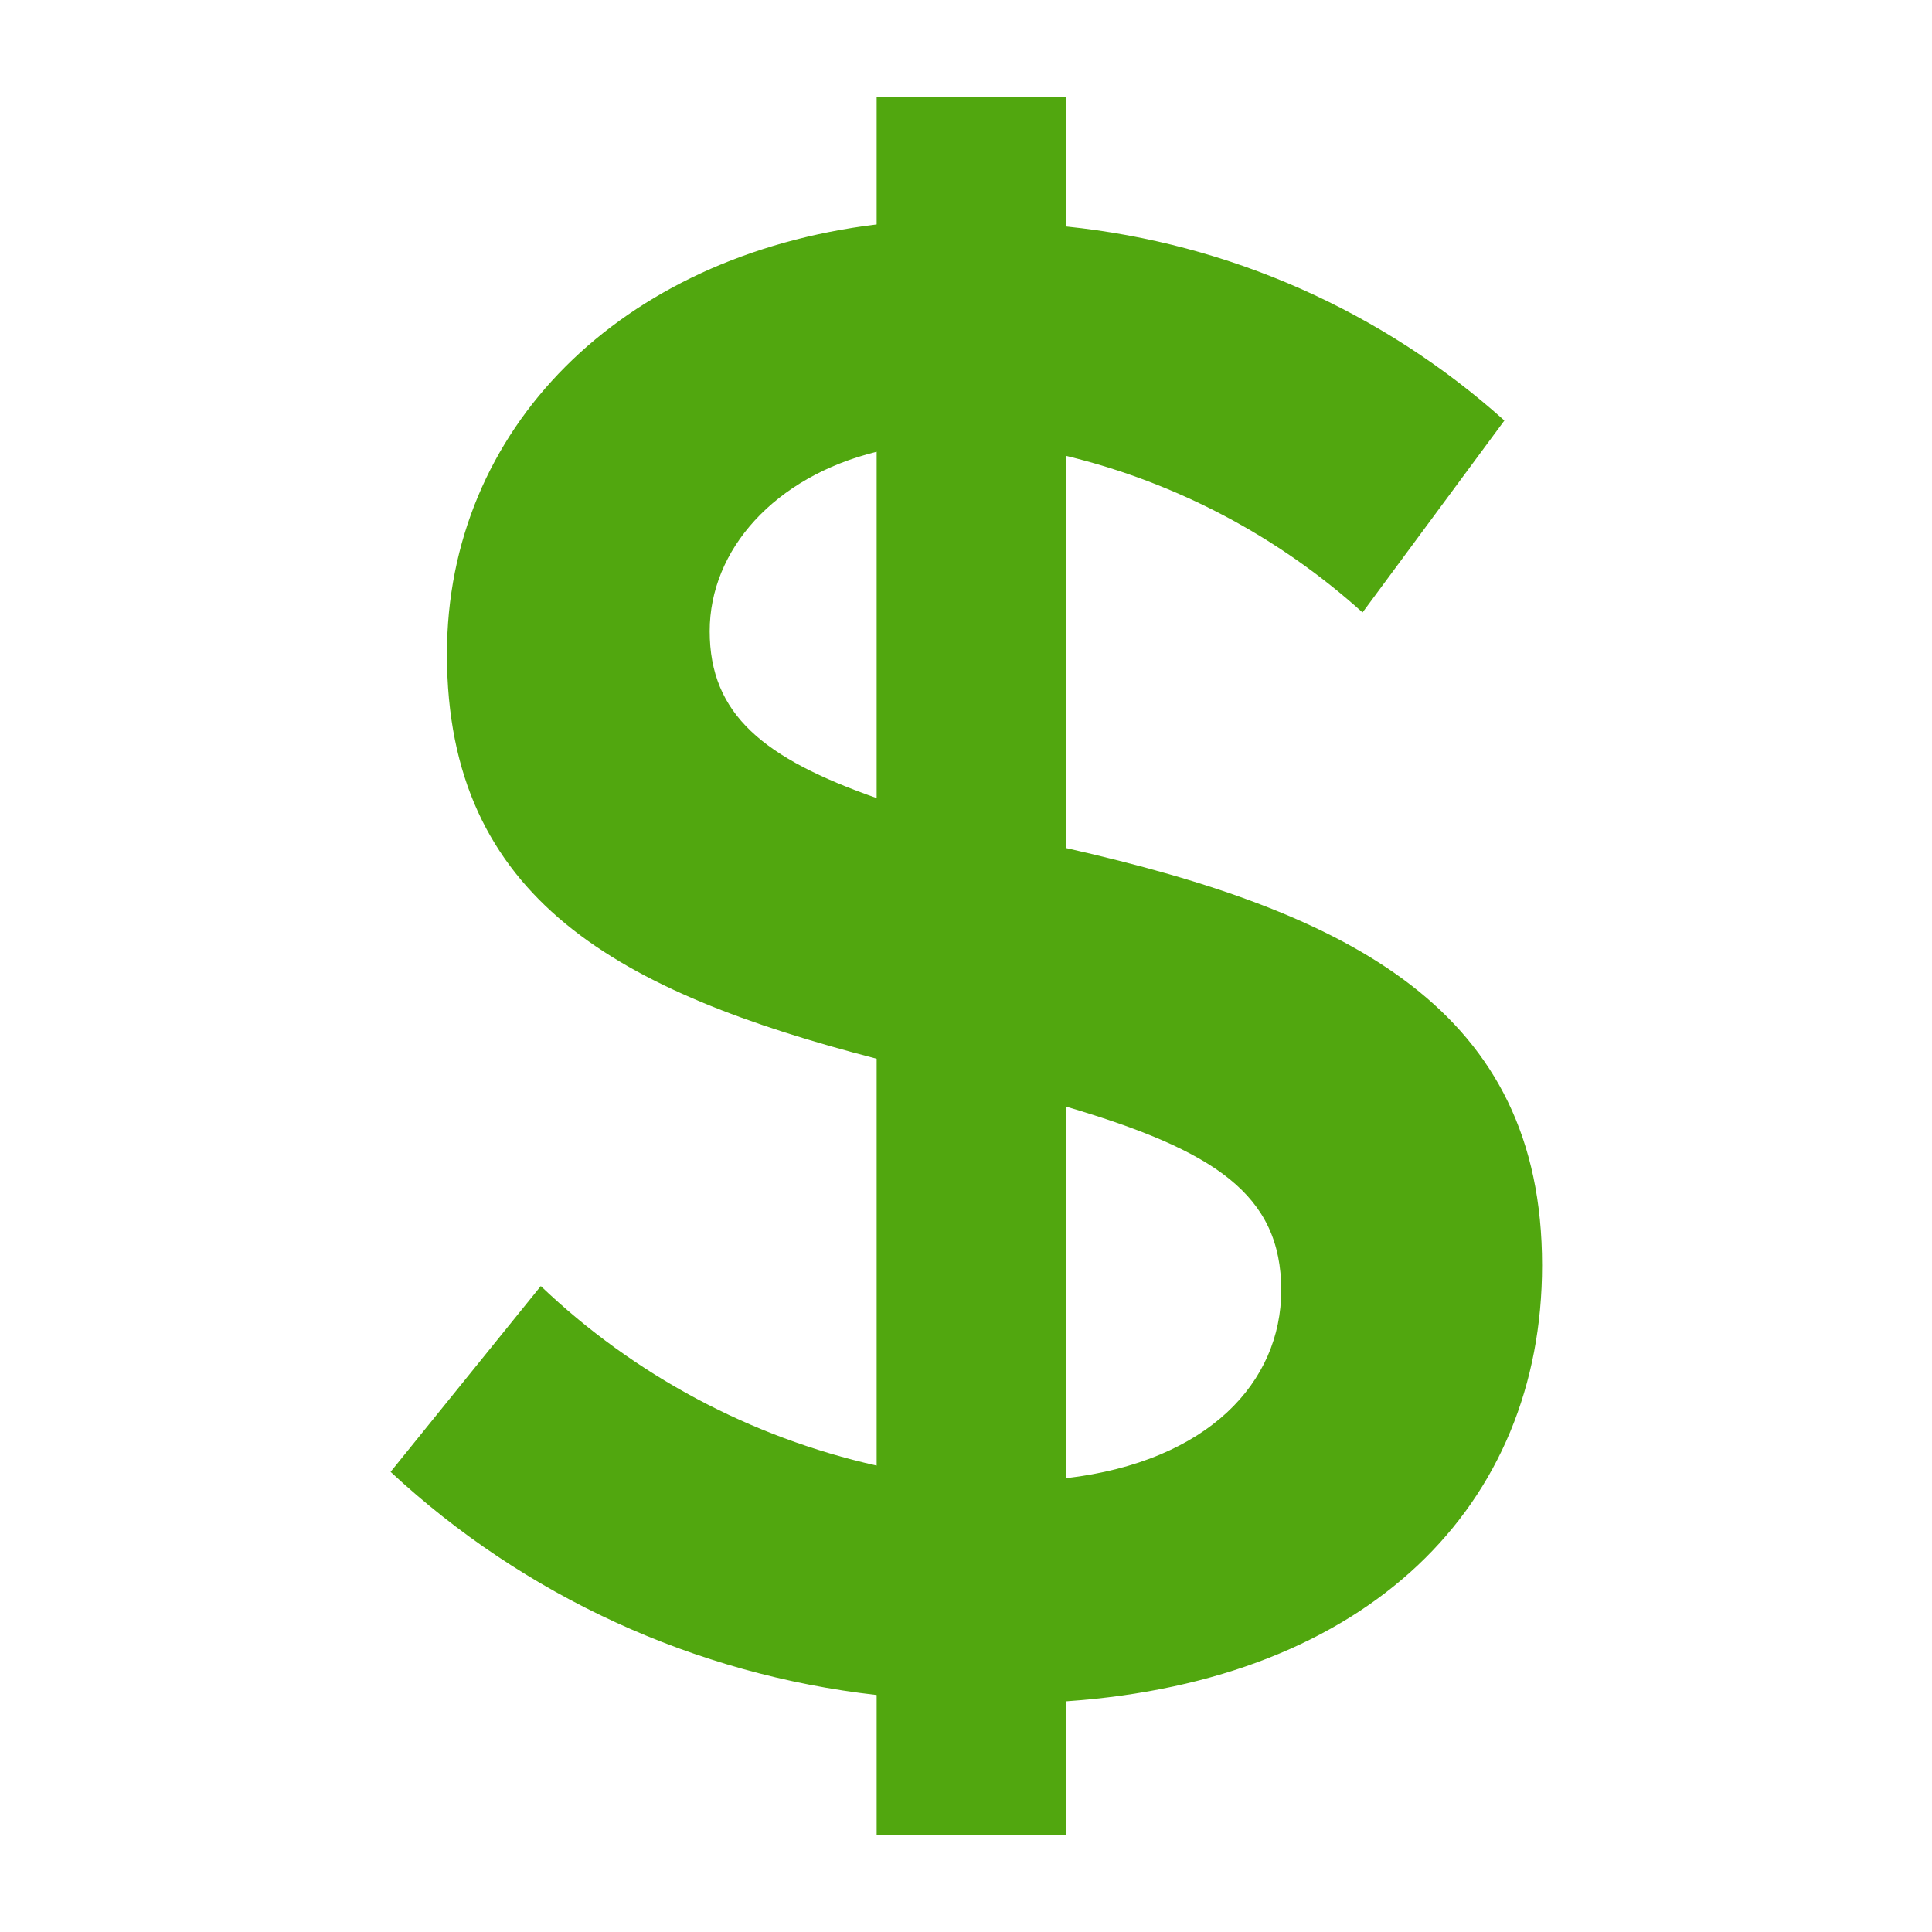 <svg width="12" height="12" viewBox="0 0 12 12" fill="none" xmlns="http://www.w3.org/2000/svg">
                        <path d="M6.624 10.567V11.396H5.445V10.528C4.316 10.4 3.258 9.915 2.426 9.142L3.359 7.988C3.94 8.542 4.661 8.927 5.445 9.103V6.576C3.851 6.162 2.776 5.592 2.776 4.063C2.776 2.664 3.851 1.588 5.445 1.394V0.604H6.624V1.407C7.635 1.511 8.587 1.933 9.344 2.612L8.463 3.804C7.94 3.332 7.308 2.998 6.624 2.832V5.268C8.399 5.669 9.578 6.278 9.578 7.859C9.578 9.349 8.502 10.437 6.624 10.567ZM5.445 4.957V2.806C4.81 2.962 4.408 3.415 4.408 3.92C4.408 4.439 4.745 4.711 5.445 4.957ZM7.958 8.014C7.958 7.418 7.543 7.146 6.624 6.874V9.181C7.505 9.077 7.958 8.585 7.958 8.014Z" fill="#51A70F"/>
                        </svg>